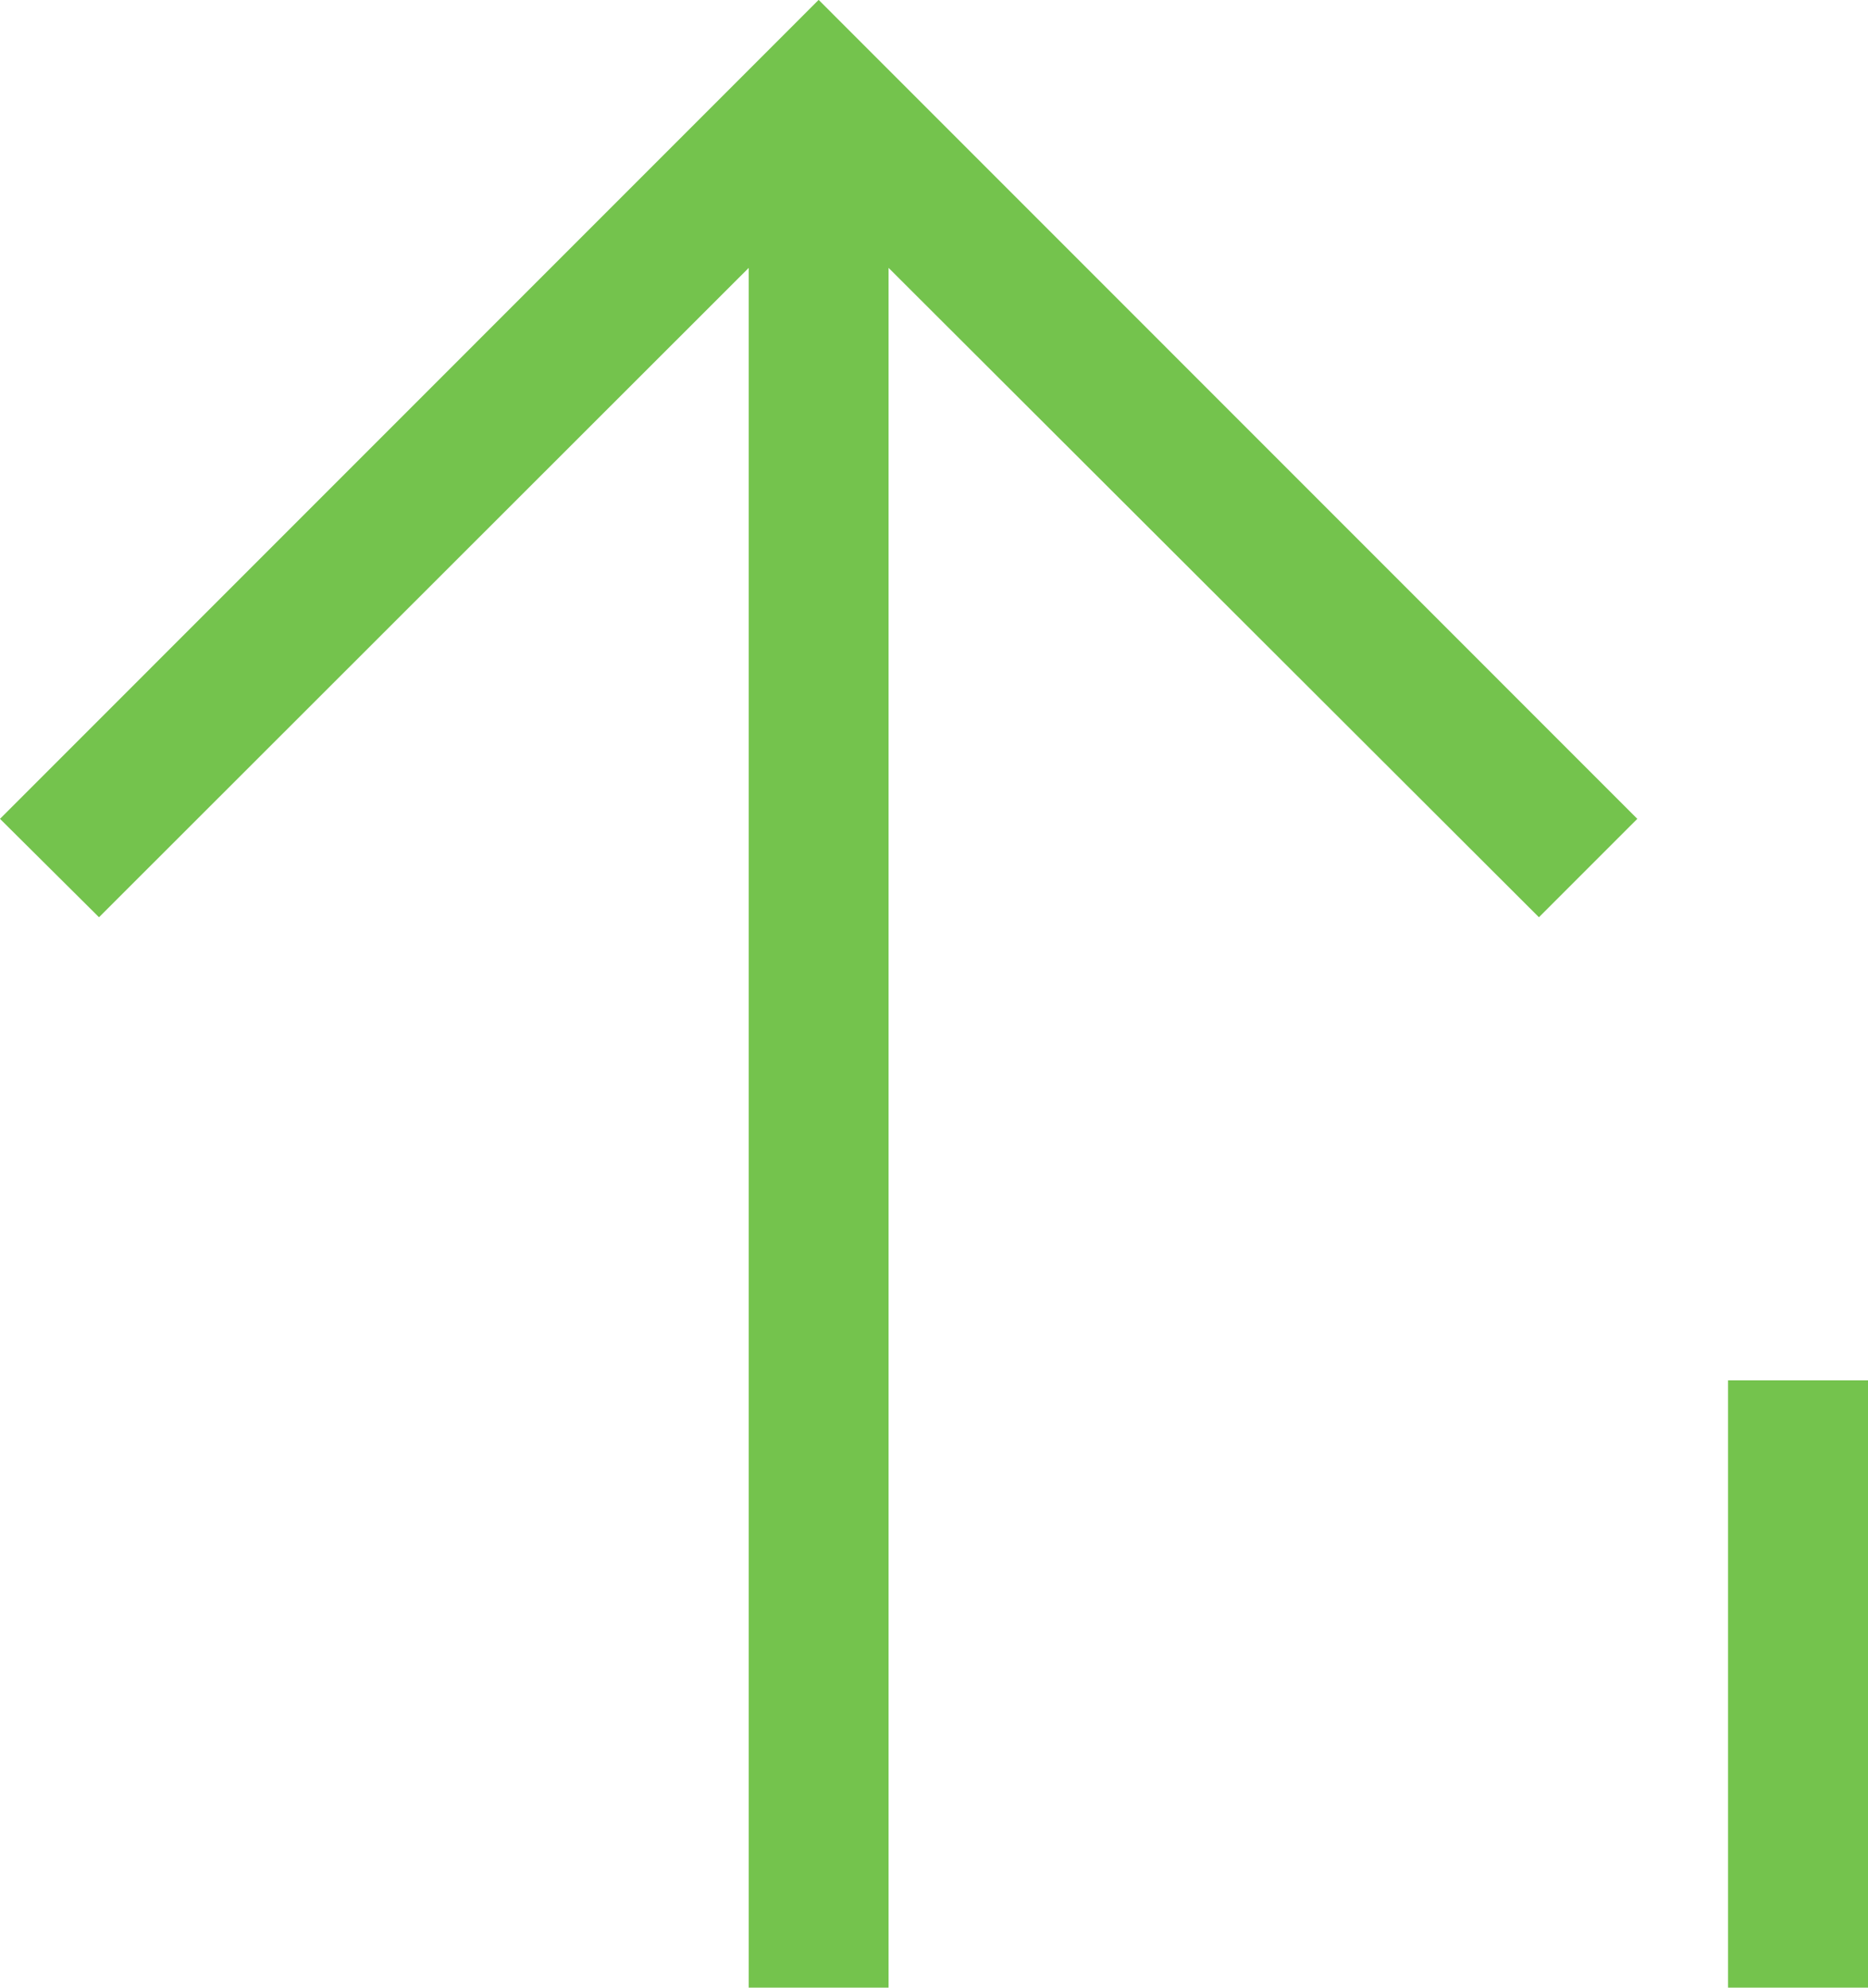 <svg xmlns="http://www.w3.org/2000/svg" width="15.094" height="16.058" viewBox="0 0 15.094 16.058">
  <g id="Group_2864" data-name="Group 2864" transform="translate(-8688.37 -3355.54)">
    <path id="Path_1321" data-name="Path 1321" d="M9.442,0l6.616,6.615L9.442,13.23l-.795-.795L13.893,7.18H0V6.05H13.893L8.647.8ZM0,15.094V13.963H4.906v1.131Z" transform="translate(8688.37 3371.597) rotate(-90)" fill="#74c34d"/>
  </g>
</svg>
